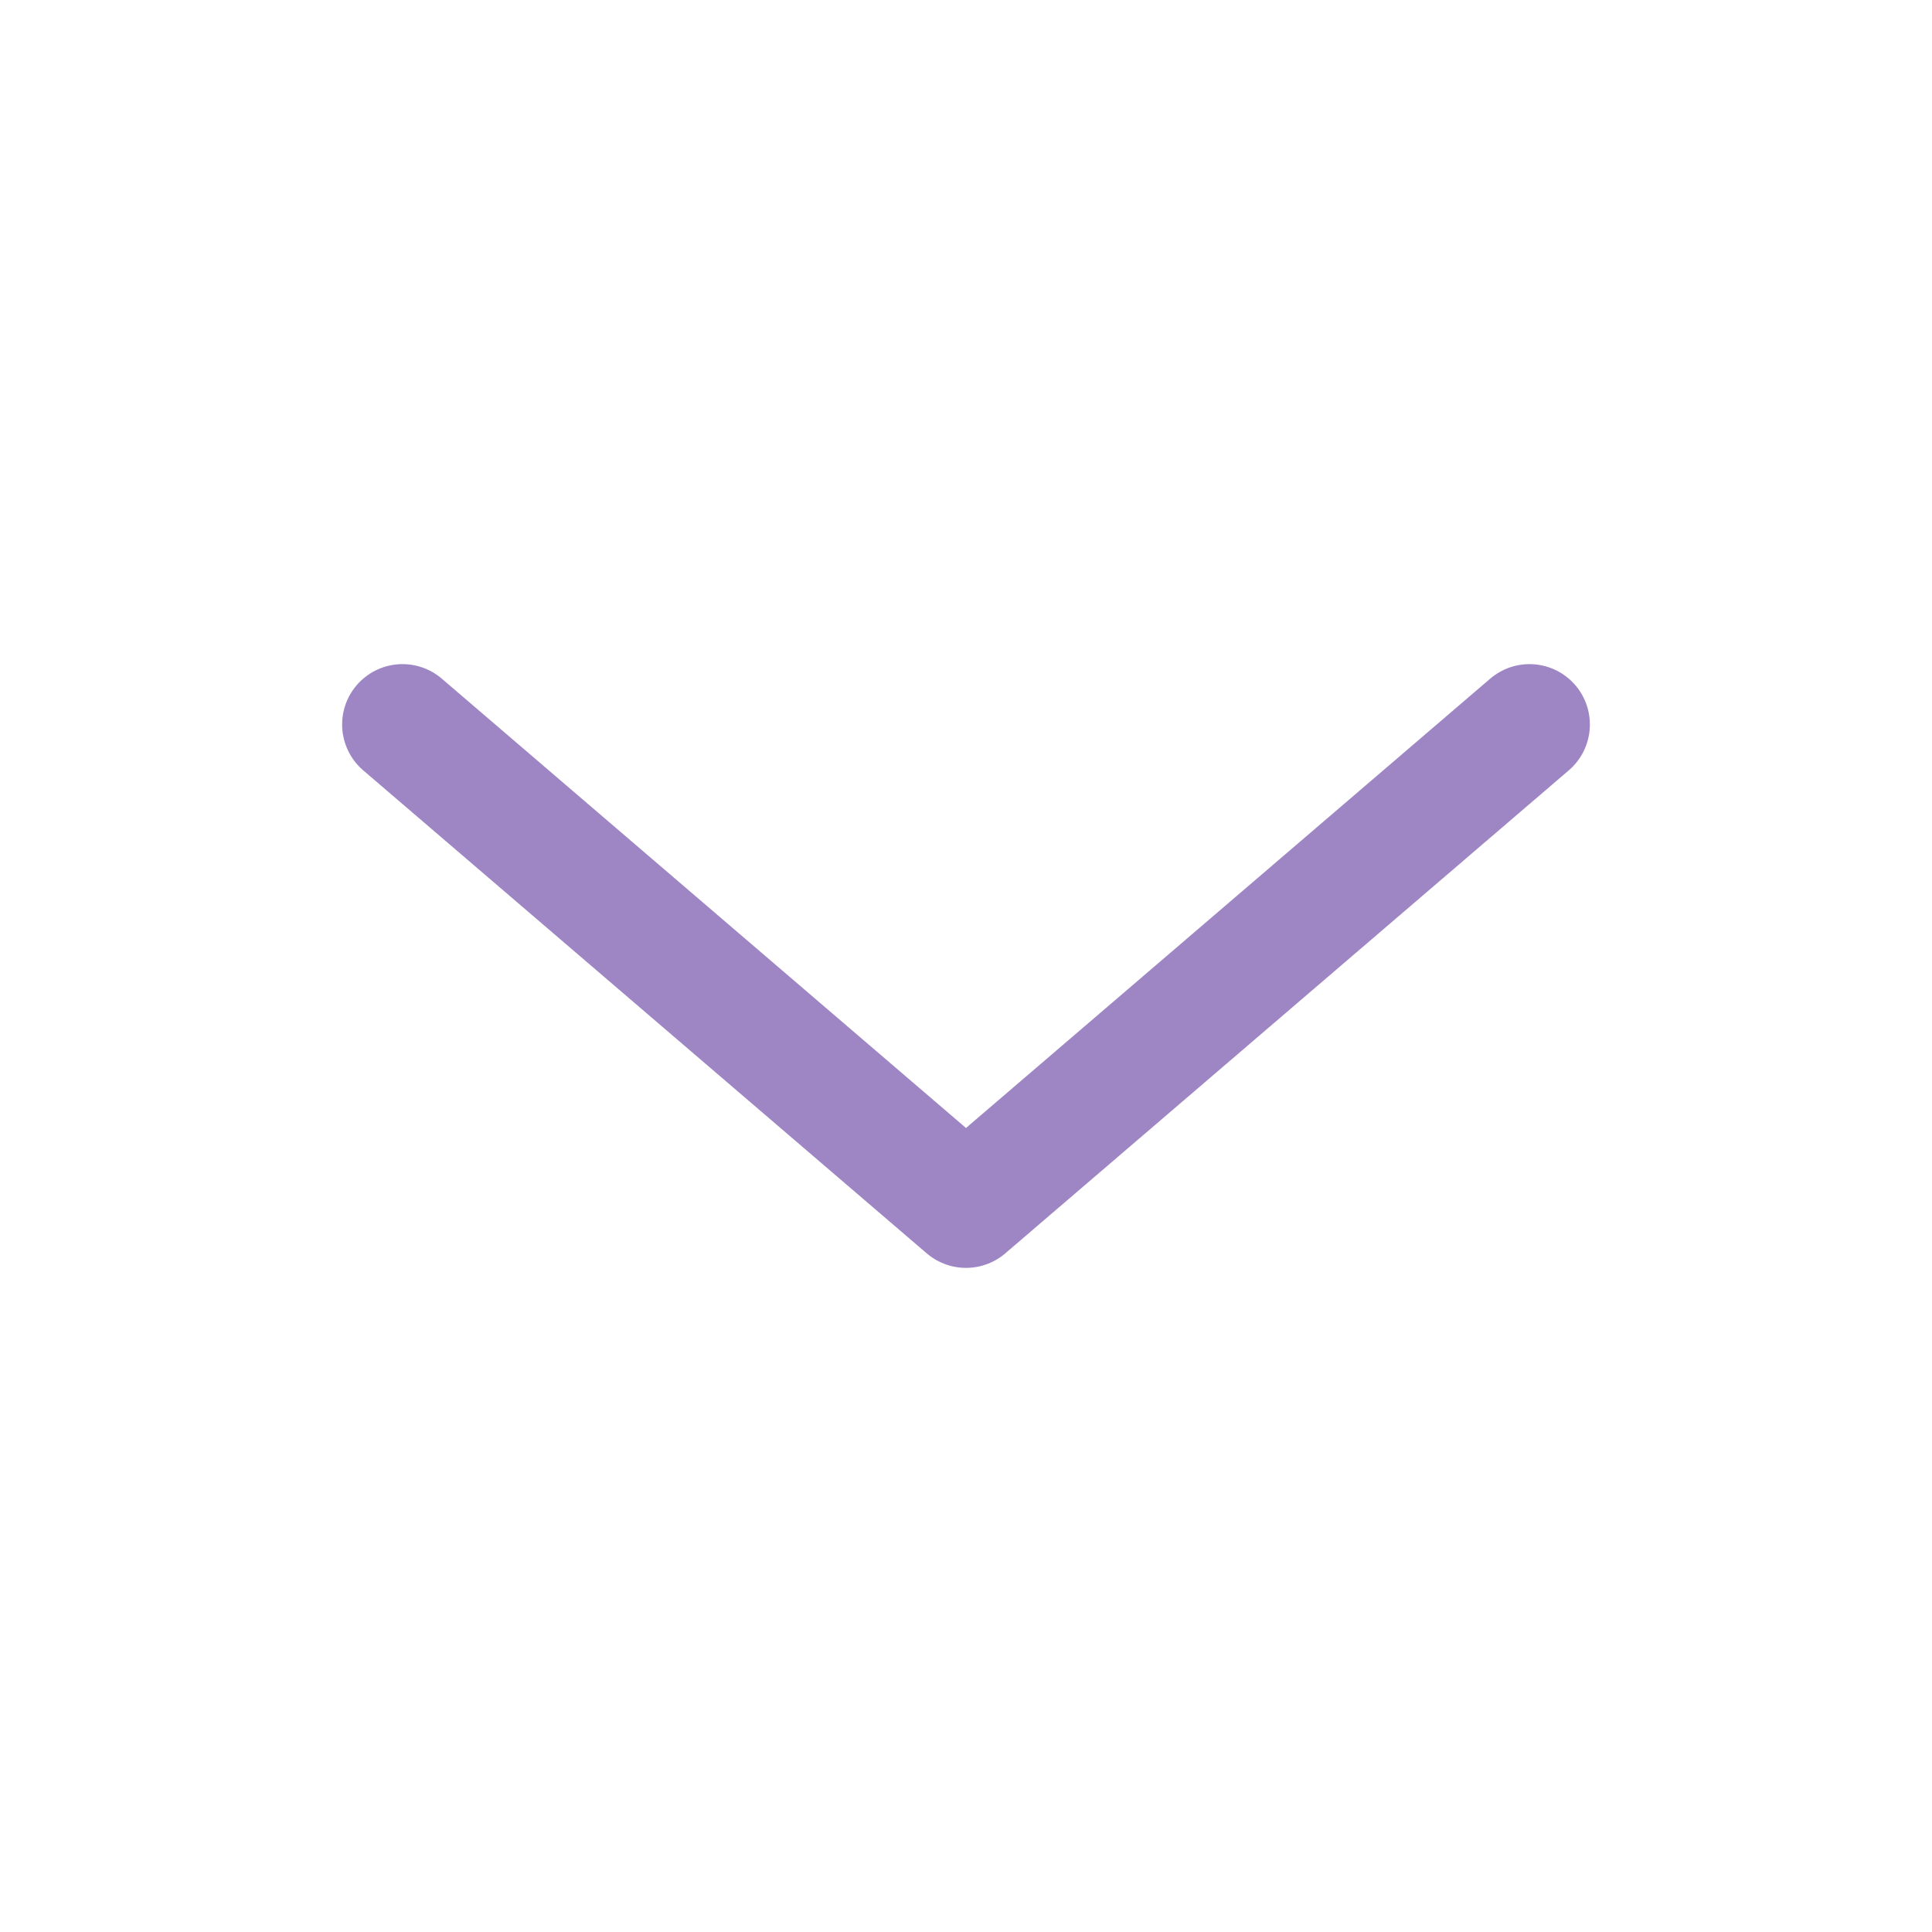<svg width="24" height="24" viewBox="0 0 24 24" fill="none" xmlns="http://www.w3.org/2000/svg">
<path d="M19 9L12 15L5 9" stroke="#9E85C4" stroke-width="1.5" stroke-linecap="round" stroke-linejoin="round"/>
</svg>
